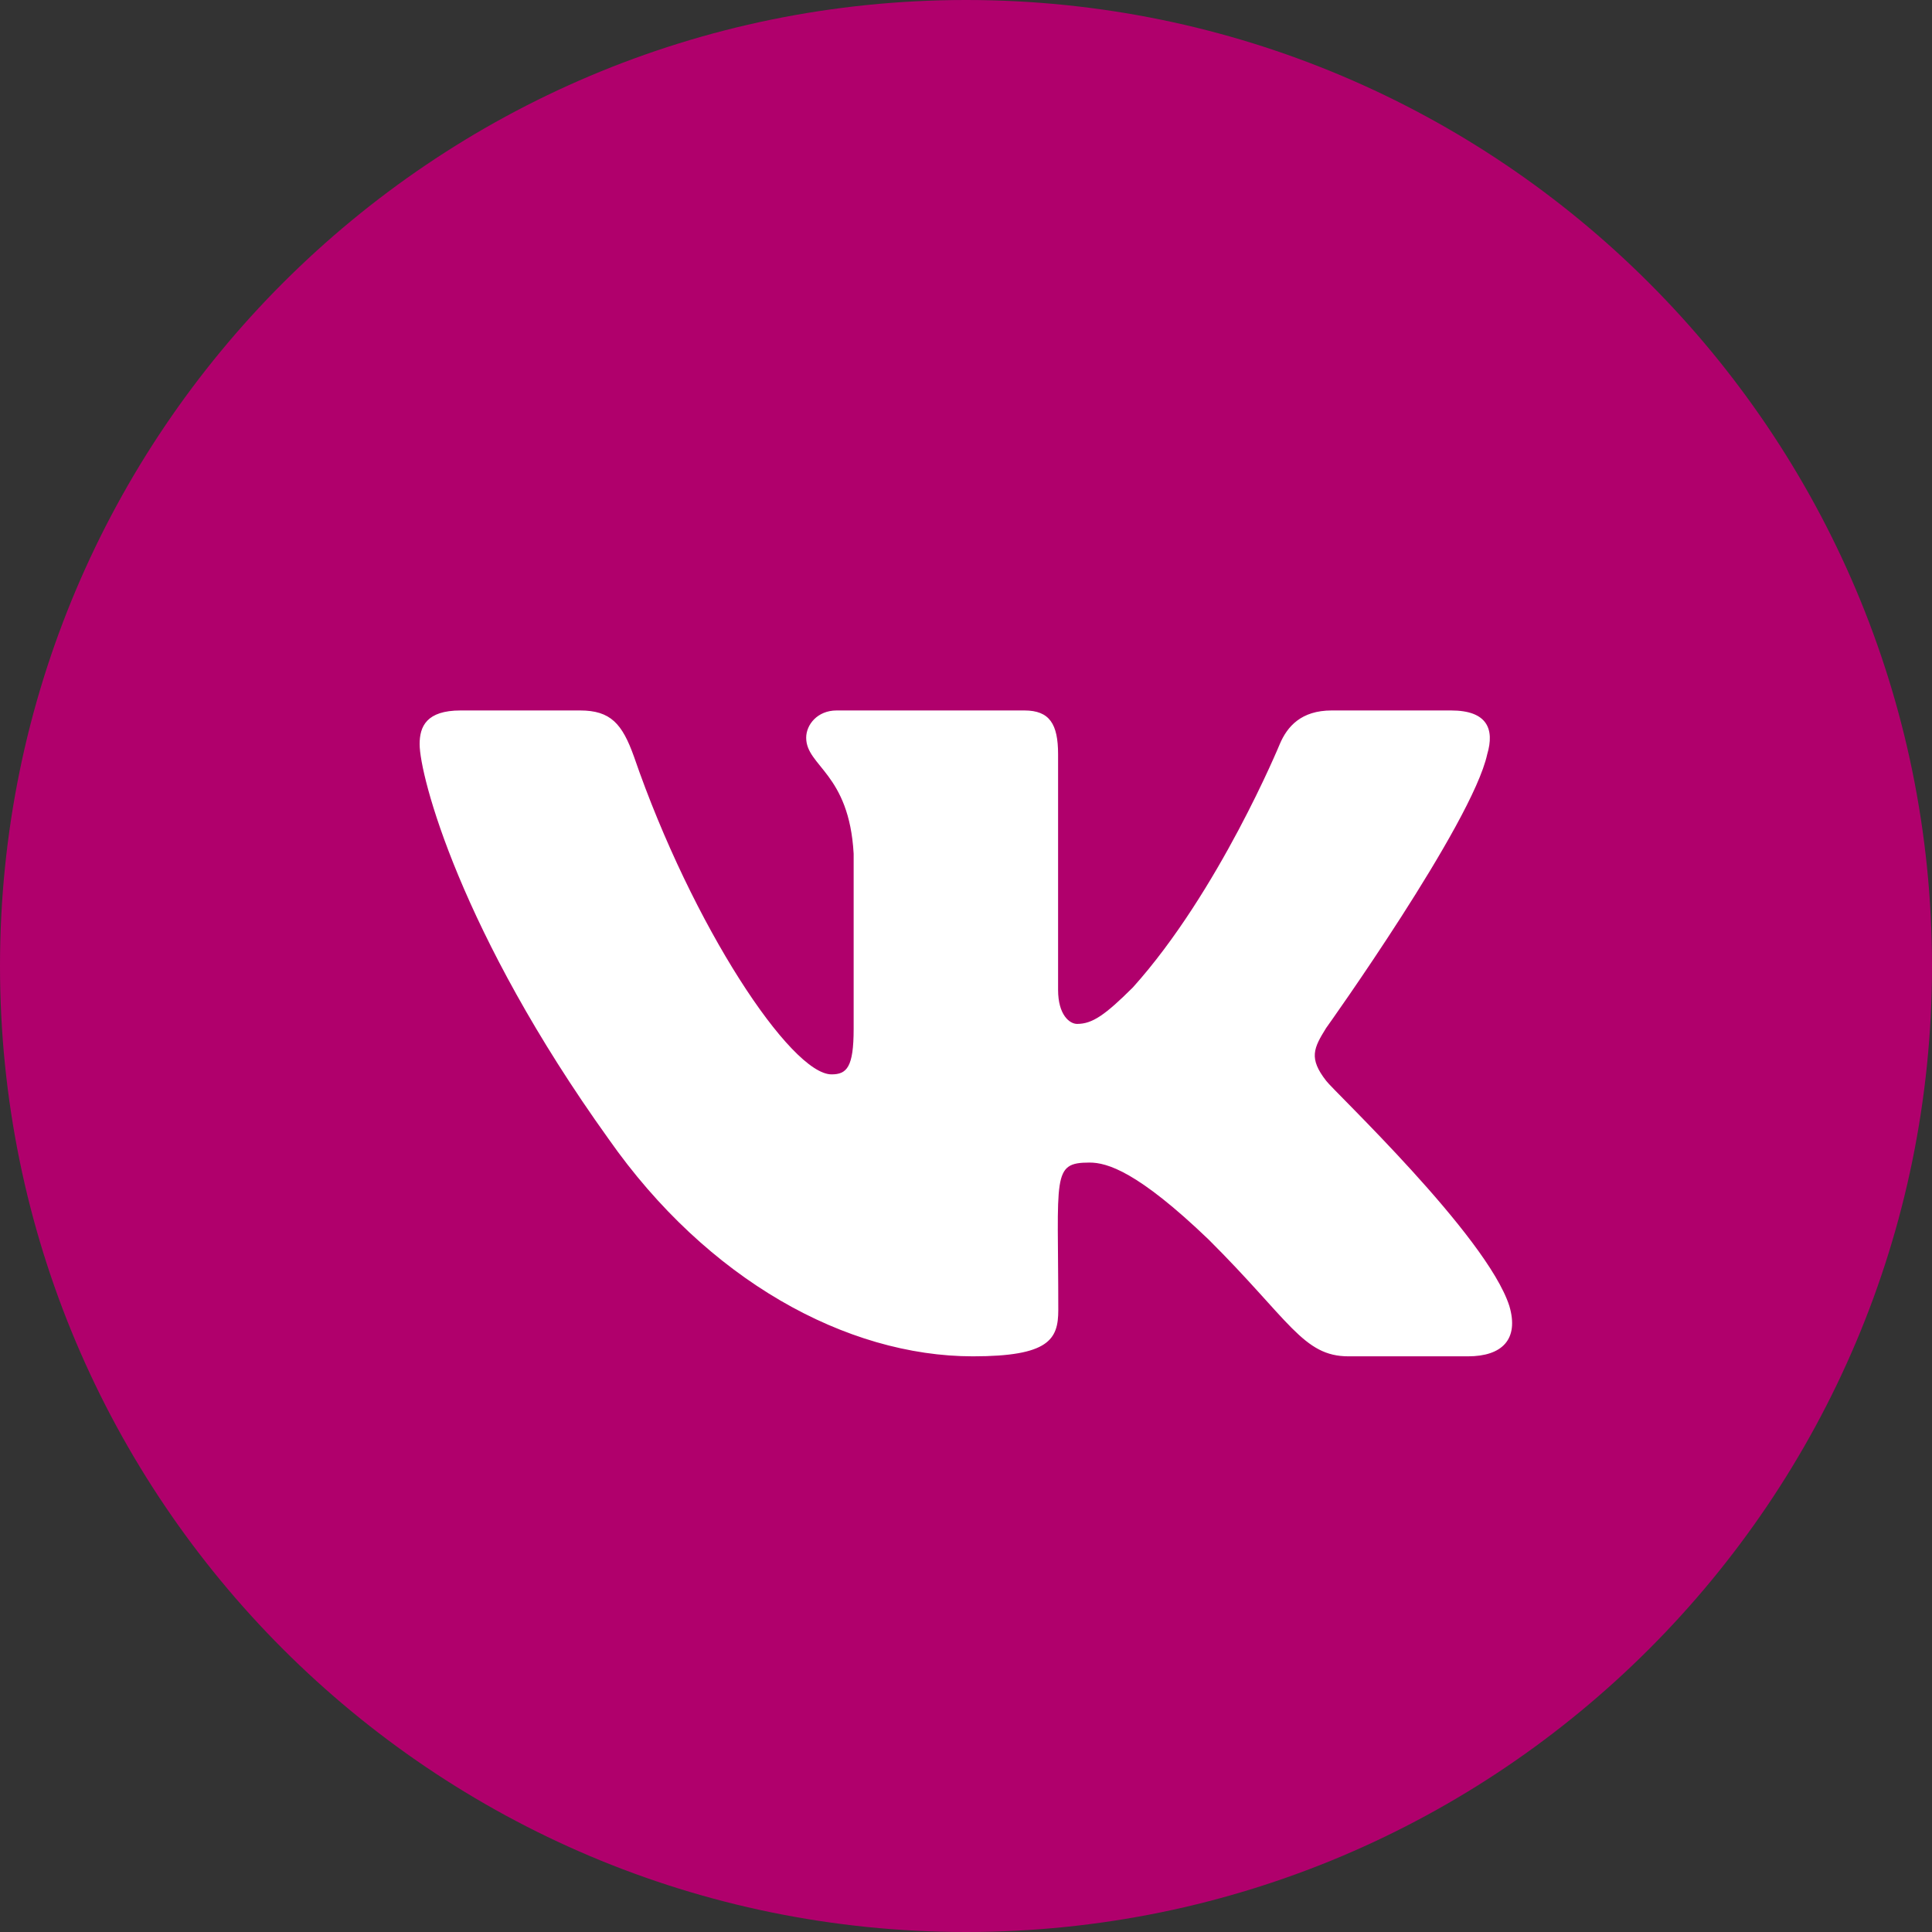 <?xml version="1.0" encoding="UTF-8"?> <svg xmlns="http://www.w3.org/2000/svg" width="86" height="86" viewBox="0 0 86 86" fill="none"><rect x="0" y="0" width="86" height="86" fill="#333333" stroke="none"/> <path d="M86 43C86 66.748 66.748 86 43 86C19.252 86 0 66.748 0 43C0 19.252 19.252 0 43 0C66.748 0 86 19.252 86 43Z" fill="#B0006C"></path> <path d="M66.201 33.575C66.535 32.452 66.201 31.625 64.594 31.625H59.277C57.923 31.625 57.3 32.335 56.966 33.125C56.966 33.125 54.258 39.693 50.43 43.952C49.193 45.182 48.624 45.578 47.947 45.578C47.613 45.578 47.099 45.182 47.099 44.059V33.575C47.099 32.227 46.719 31.625 45.6 31.625H37.24C36.392 31.625 35.886 32.254 35.886 32.838C35.886 34.114 37.8 34.41 37.999 38.004V45.802C37.999 47.509 37.692 47.824 37.015 47.824C35.209 47.824 30.822 41.229 28.221 33.682C27.698 32.218 27.183 31.625 25.82 31.625H20.503C18.986 31.625 18.679 32.335 18.679 33.125C18.679 34.527 20.485 41.49 27.084 50.69C31.481 56.97 37.674 60.375 43.307 60.375C46.692 60.375 47.108 59.62 47.108 58.318C47.108 52.316 46.801 51.75 48.498 51.75C49.283 51.75 50.638 52.145 53.797 55.173C57.408 58.767 58.004 60.375 60.026 60.375H65.344C66.86 60.375 67.628 59.62 67.185 58.129C66.174 54.993 59.34 48.543 59.033 48.111C58.248 47.105 58.474 46.656 59.033 45.757C59.042 45.748 65.533 36.656 66.201 33.575V33.575Z" fill="white"></path> </svg> 